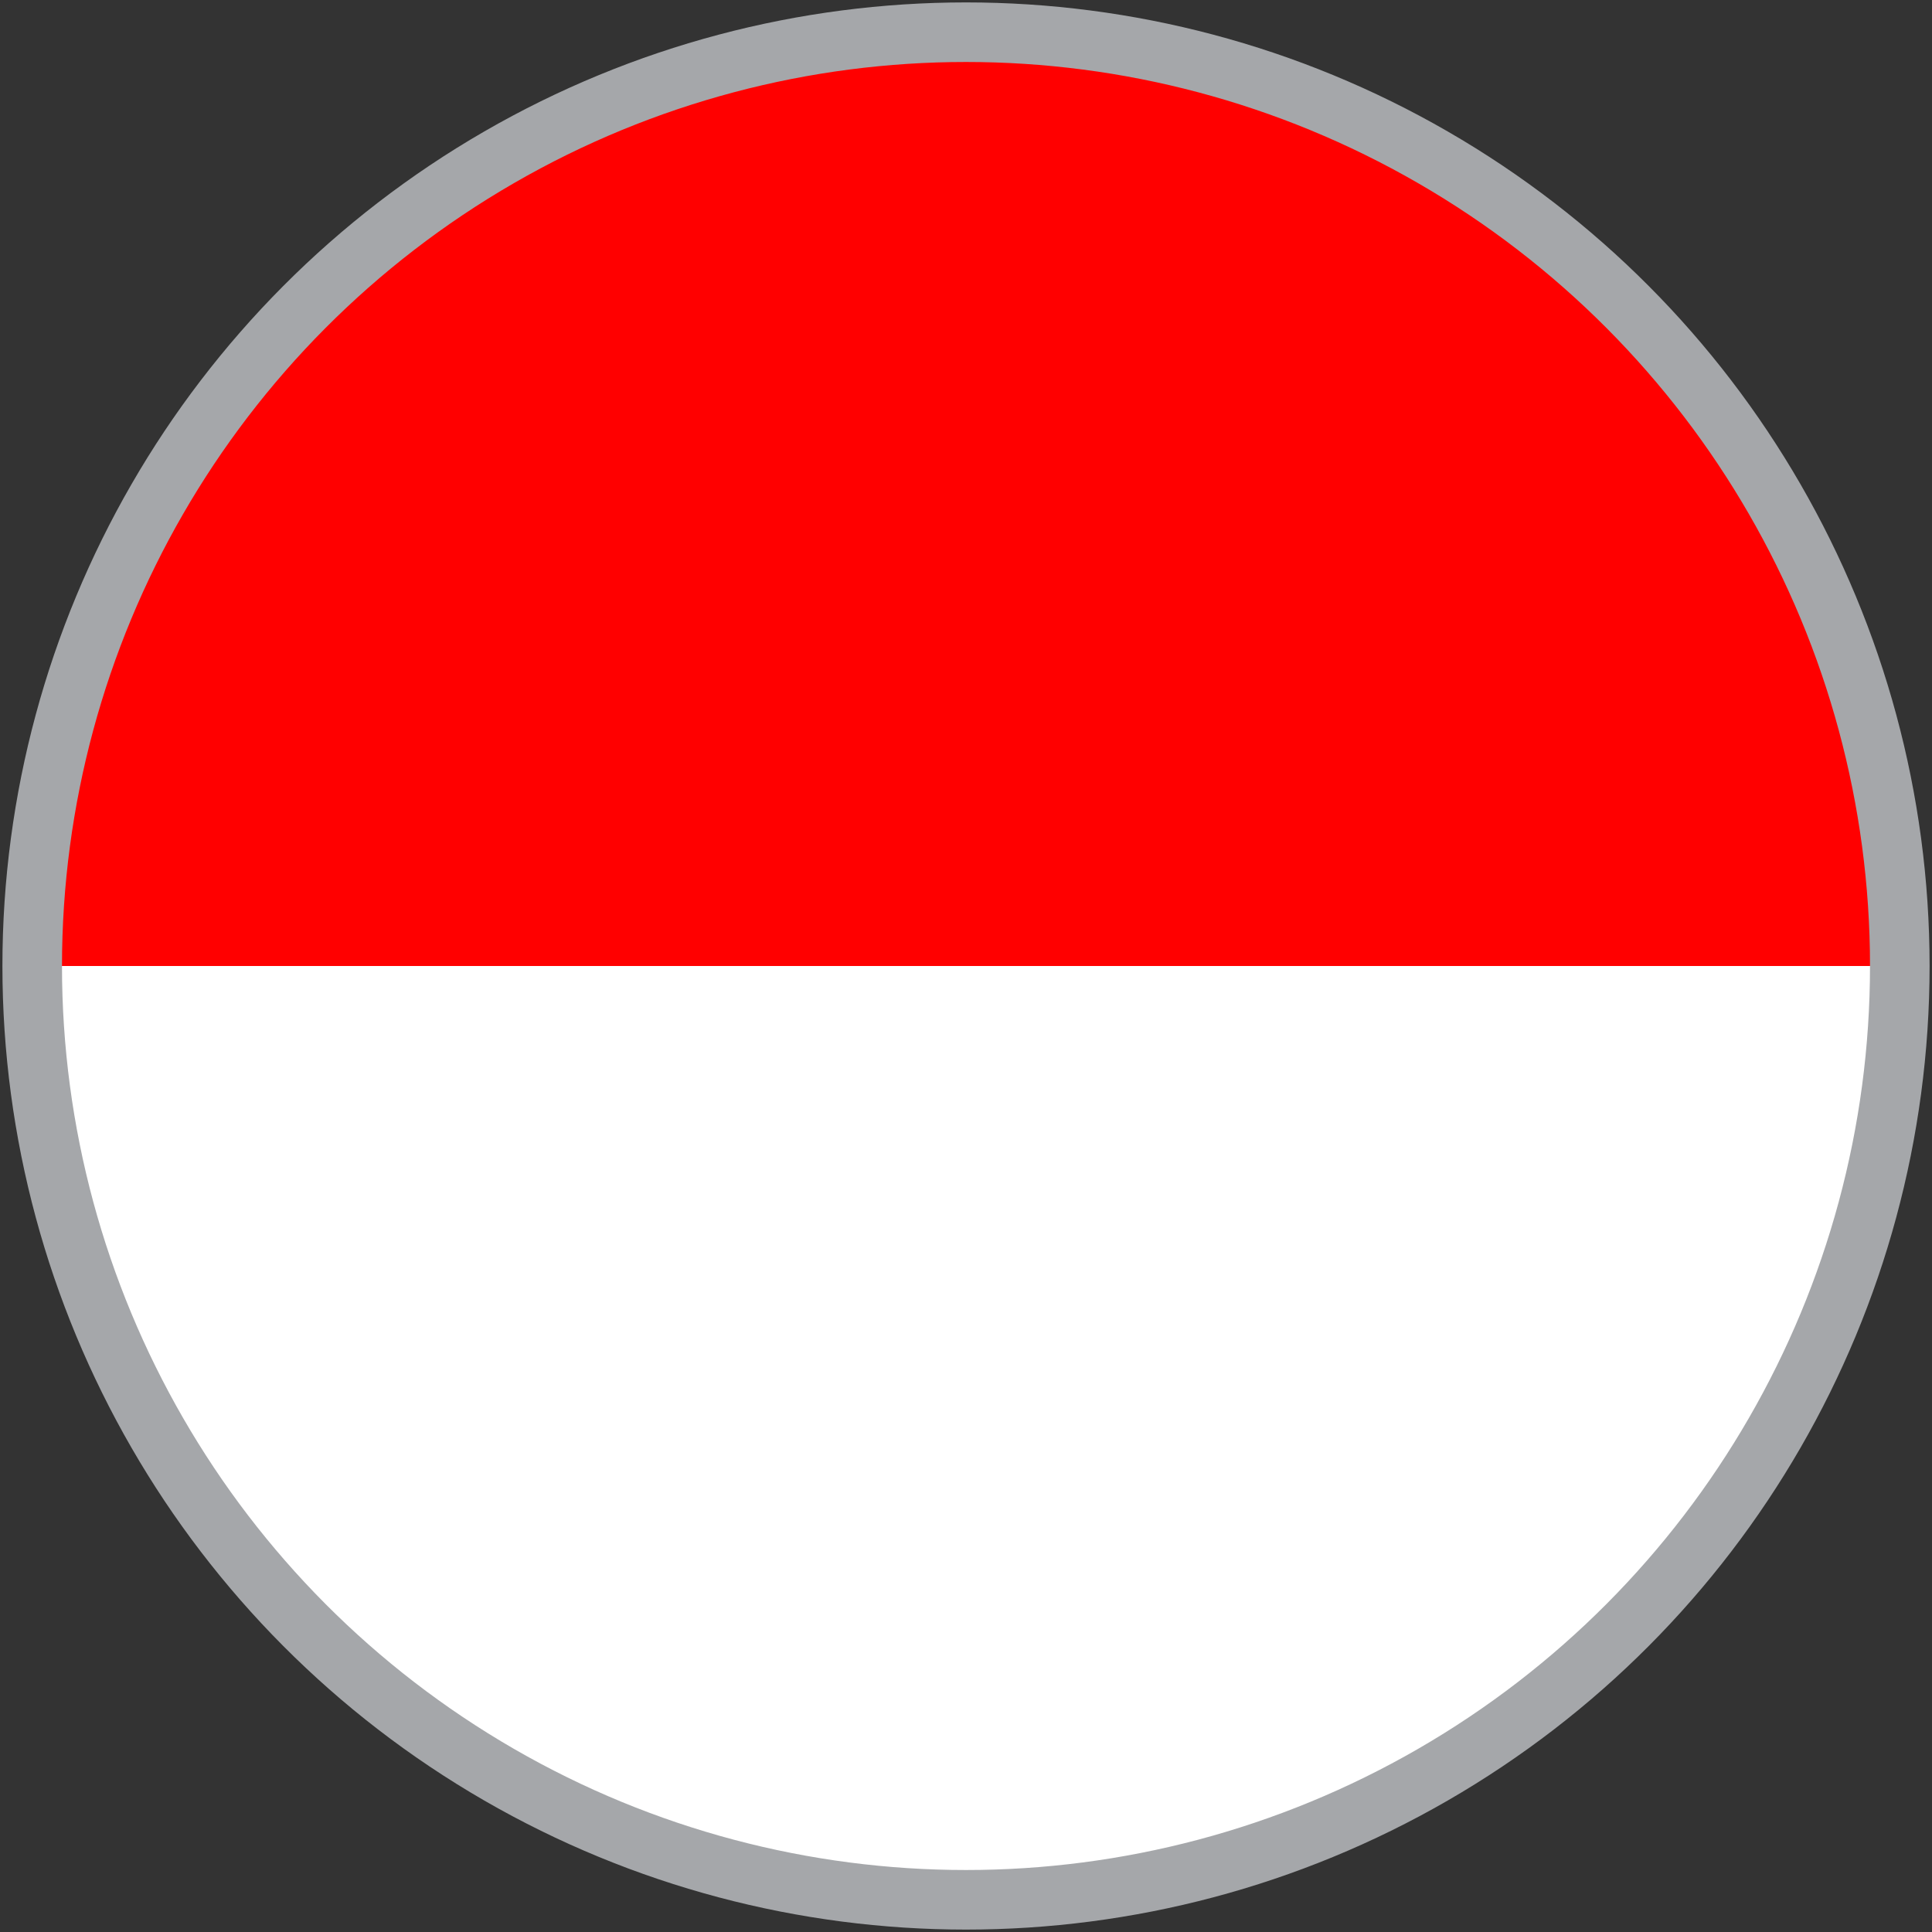 <?xml version="1.0" encoding="utf-8"?>
<!-- Generator: Adobe Illustrator 28.0.0, SVG Export Plug-In . SVG Version: 6.00 Build 0)  -->
<svg version="1.1" id="Layer_2_00000062180030562169290640000013816020806462322317_"
	 xmlns="http://www.w3.org/2000/svg" xmlns:xlink="http://www.w3.org/1999/xlink" x="0px" y="0px" viewBox="0 0 60 60"
	 style="enable-background:new 0 0 60 60;" xml:space="preserve">
<rect x="0" y="0" width="60" height="60" fill="#333333" stroke="none"/>
<style type="text/css">
	.st0{fill:#FF0000;}
	.st1{fill:#FFFFFF;}
	.st2{fill:none;stroke:#A5A7AA;stroke-width:1.85;stroke-miterlimit:10;}
	.st3{fill:none;}
</style>
<g>
	<path class="st0" d="M1,30C1,30,1,30,1,30l58,0c0,0,0,0,0,0C59,14.4,46.6,1.6,31.1,1h-2.2C13.4,1.6,1,14.4,1,30z"/>
	<path class="st1" d="M59,30H1c0,16,13,29,29,29C46,59,59,46,59,30z"/>
	<circle class="st2" cx="30" cy="30" r="29"/>
	<circle class="st3" cx="30" cy="30" r="29"/>
	<circle class="st3" cx="30" cy="30" r="29"/>
</g>
</svg>
